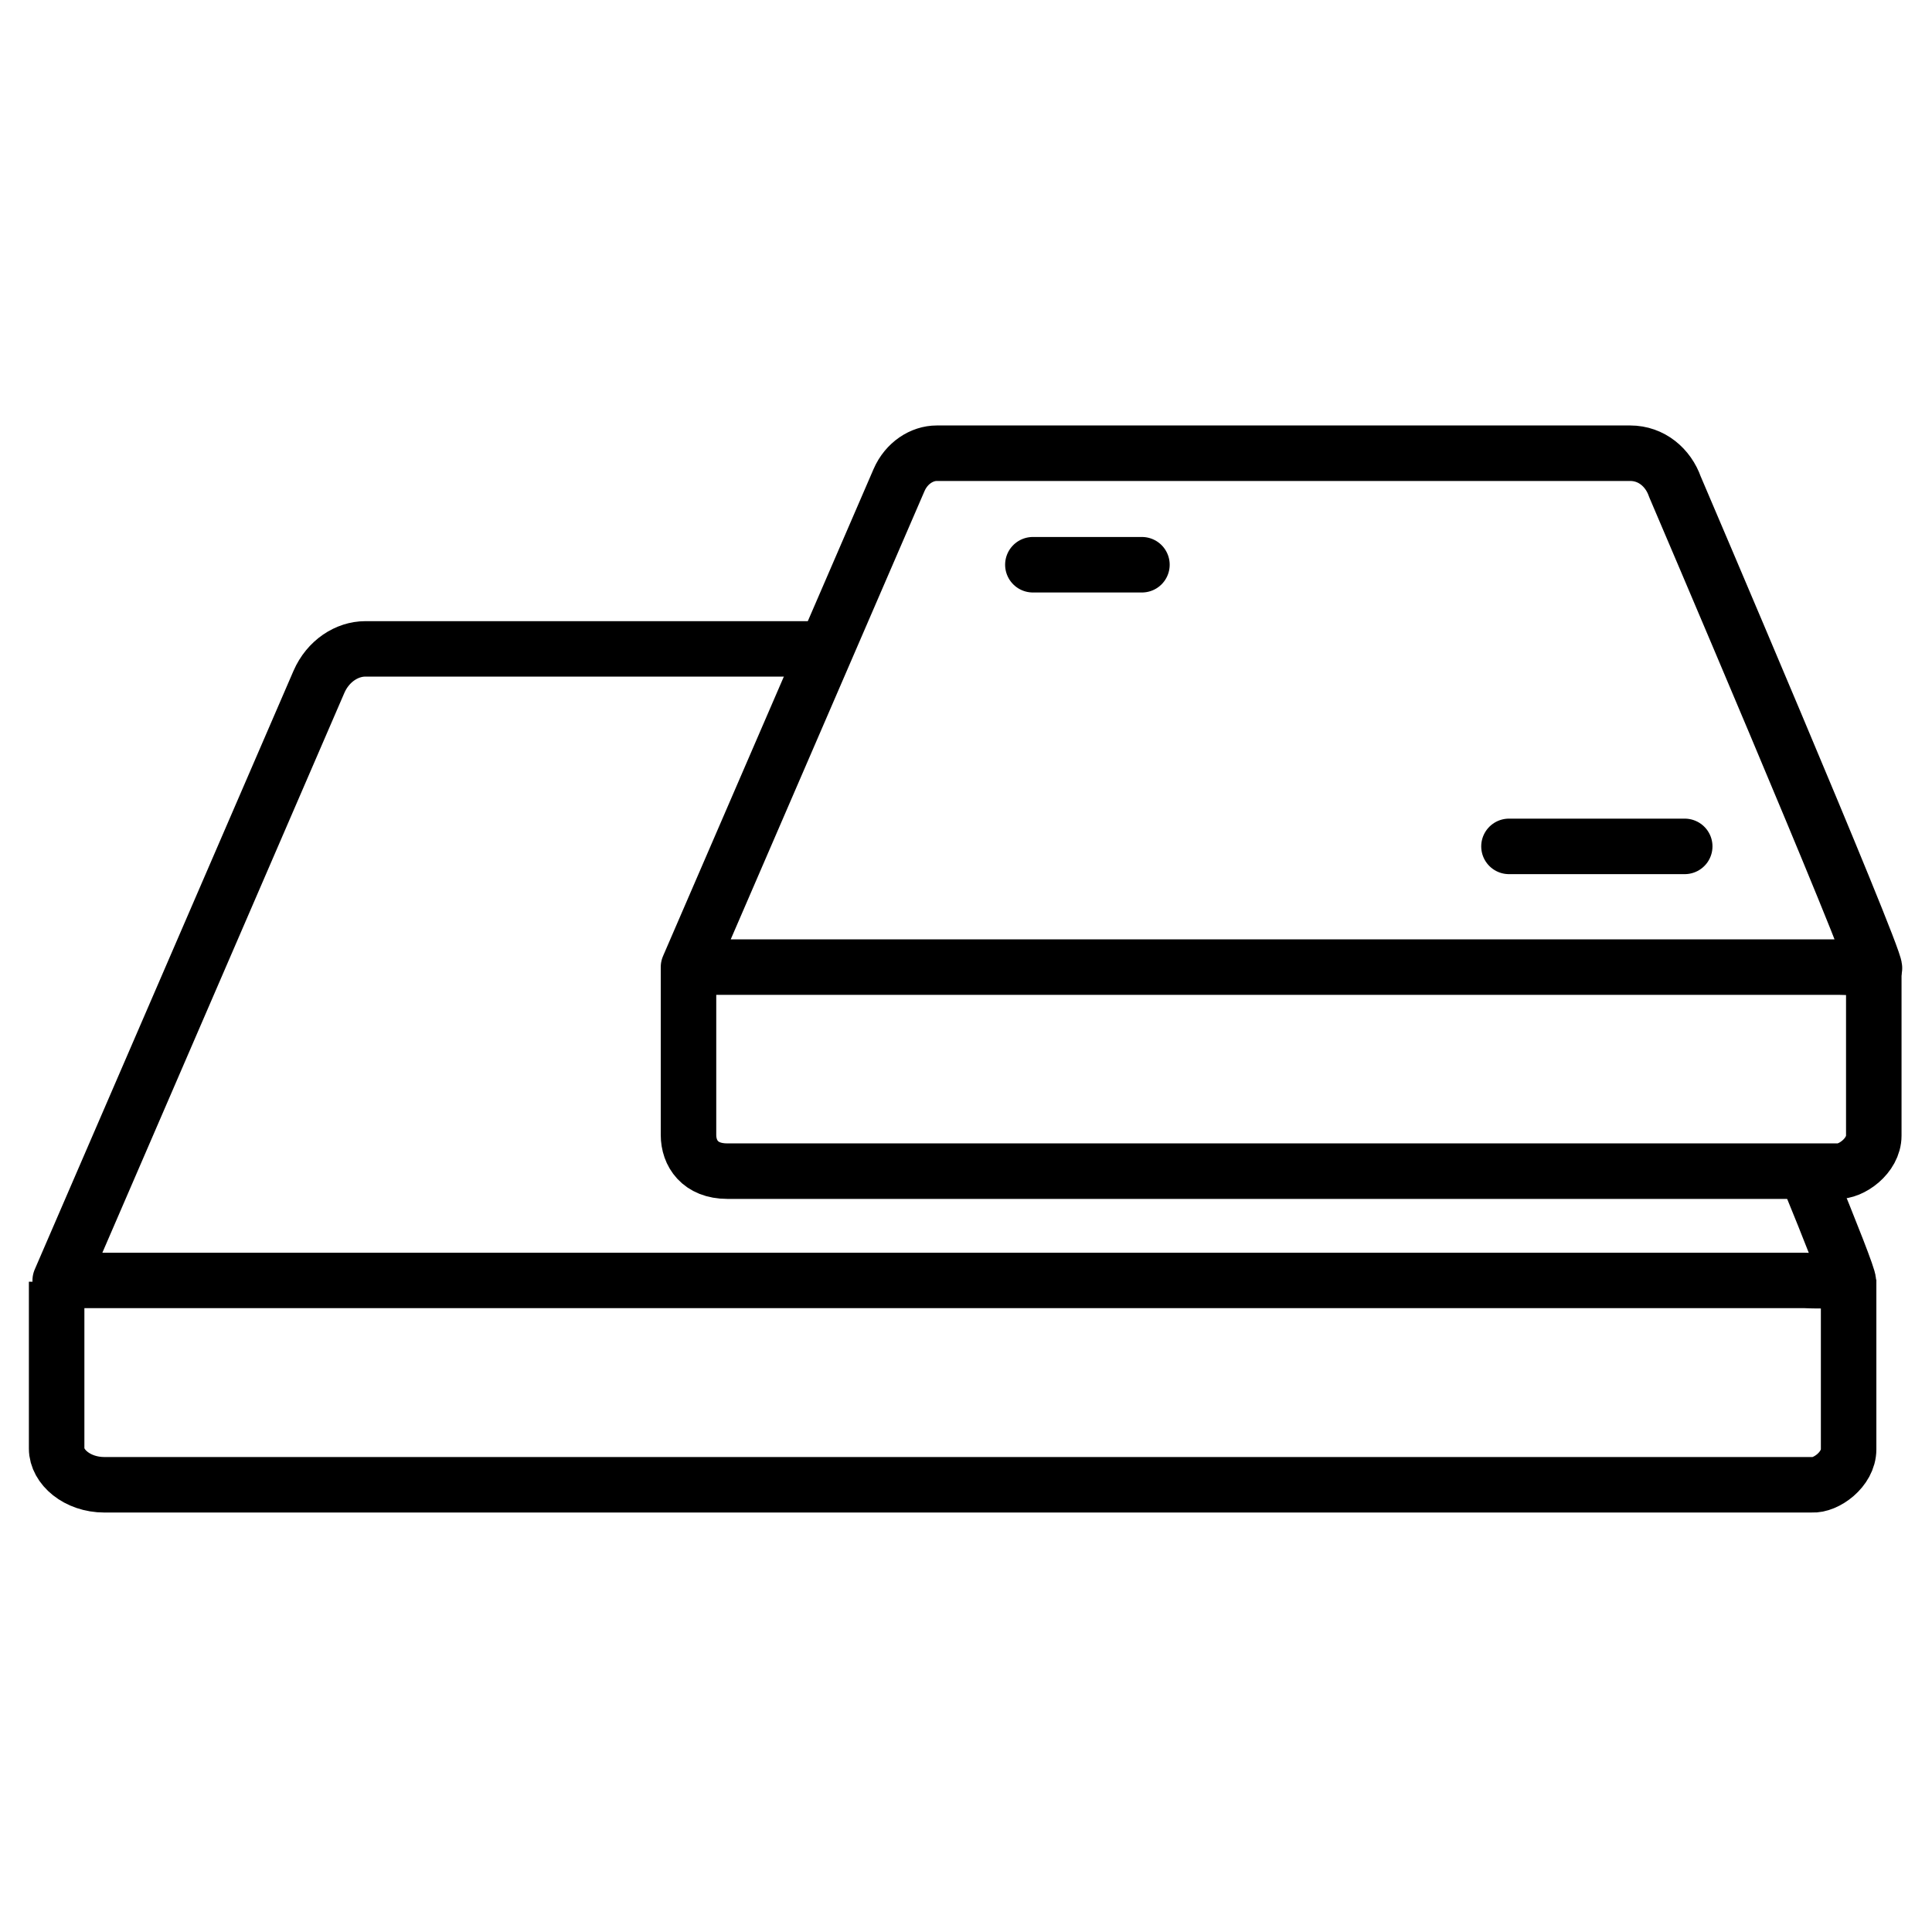 <?xml version="1.0" encoding="UTF-8" standalone="no"?>
<!-- Created with Inkscape (http://www.inkscape.org/) -->

<svg
   width="31.357mm"
   height="31.357mm"
   viewBox="0 0 31.357 31.357"
   version="1.1"
   id="svg150089"
   inkscape:version="1.1.2 (0a00cf5339, 2022-02-04)"
   sodipodi:docname="drywall.svg"
   xmlns:inkscape="http://www.inkscape.org/namespaces/inkscape"
   xmlns:sodipodi="http://sodipodi.sourceforge.net/DTD/sodipodi-0.dtd"
   xmlns="http://www.w3.org/2000/svg"
   xmlns:svg="http://www.w3.org/2000/svg">
  <sodipodi:namedview
     id="namedview150091"
     pagecolor="#ffffff"
     bordercolor="#666666"
     borderopacity="1.0"
     inkscape:pageshadow="2"
     inkscape:pageopacity="0.0"
     inkscape:pagecheckerboard="0"
     inkscape:document-units="mm"
     showgrid="false"
     fit-margin-top="0"
     fit-margin-left="0"
     fit-margin-right="0"
     fit-margin-bottom="0"
     inkscape:zoom="4.5765959"
     inkscape:cx="61.727102"
     inkscape:cy="37.036261"
     inkscape:window-width="1551"
     inkscape:window-height="970"
     inkscape:window-x="26"
     inkscape:window-y="23"
     inkscape:window-maximized="0"
     inkscape:current-layer="layer1"
     width="30.435mm" />
  <defs
     id="defs150086" />
  <g
     inkscape:label="Layer 1"
     inkscape:groupmode="layer"
     id="layer1"
     transform="translate(-85.418,-52.897)">
    <g
       id="g50646"
       transform="matrix(-0.922,0,0,0.922,115.938,-55.258)"
       style="stroke-width:0.977;stroke-miterlimit:4;stroke-dasharray:none">
      <path
         style="fill:none;stroke:#000000;stroke-width:0.977;stroke-linecap:butt;stroke-linejoin:miter;stroke-miterlimit:4;stroke-dasharray:none;stroke-opacity:1"
         d="m 32.105,139.867 v 2.938 c 0,0.321 -0.359,0.637 -0.842,0.637 H 1.206 c -0.244,0.017 -0.646,-0.267 -0.646,-0.625 v -2.987"
         id="path45619-7-8"
         sodipodi:nodetypes="cccccc" />
      <g
         id="g48355-4"
         transform="matrix(1.229,0,0,1.229,-110.992,22.355)"
         style="stroke:#000000;stroke-width:0.794;stroke-miterlimit:4;stroke-dasharray:none">
        <path
           style="fill:none;stroke:#000000;stroke-width:0.794;stroke-linecap:butt;stroke-linejoin:round;stroke-miterlimit:4;stroke-dasharray:none;stroke-opacity:1"
           d="m 105.457,86.552 h 6.556 c 0.26,0 0.533,0.171 0.664,0.473 l 3.706,8.573 H 91.389 c -0.195,0.01 -0.446,-0.002 -0.62,0.018 -0.004,-0.058 0.239,-0.674 0.597,-1.55"
           id="path48351-5"
           sodipodi:nodetypes="ccccccc" />
      </g>
      <path
         style="fill:none;stroke:#000000;stroke-width:0.977;stroke-linecap:butt;stroke-linejoin:miter;stroke-miterlimit:4;stroke-dasharray:none;stroke-opacity:1"
         d="m 20.982,134.346 v 2.938 c 0,0.321 -0.201,0.637 -0.684,0.637 H 0.763 c -0.244,0.017 -0.646,-0.267 -0.646,-0.625 v -2.987"
         id="path45619-0"
         sodipodi:nodetypes="cccccc" />
      <path
         style="fill:none;stroke:#000000;stroke-width:0.977;stroke-linecap:butt;stroke-linejoin:round;stroke-miterlimit:4;stroke-dasharray:none;stroke-opacity:1"
         d="m 4.405,125.283 h 12.207 c 0.26,0 0.533,0.171 0.664,0.473 l 3.706,8.573 H 0.725 c -0.195,0.01 -0.446,-0.002 -0.62,0.018 -0.014,-0.221 3.512,-8.473 3.512,-8.473 0.119,-0.341 0.415,-0.591 0.788,-0.591 z"
         id="path43603-3"
         sodipodi:nodetypes="ccccccccc" />
      <path
         style="fill:none;stroke:#000000;stroke-width:0.977;stroke-linecap:round;stroke-linejoin:miter;stroke-miterlimit:4;stroke-dasharray:none;stroke-opacity:1"
         d="m 13,127.246 h 1.92"
         id="path49455-6" />
      <path
         style="fill:none;stroke:#000000;stroke-width:0.977;stroke-linecap:round;stroke-linejoin:miter;stroke-miterlimit:4;stroke-dasharray:none;stroke-opacity:1"
         d="M 3.445,132.204 H 6.539"
         id="path49457-1" />
    </g>
  </g>
</svg>
